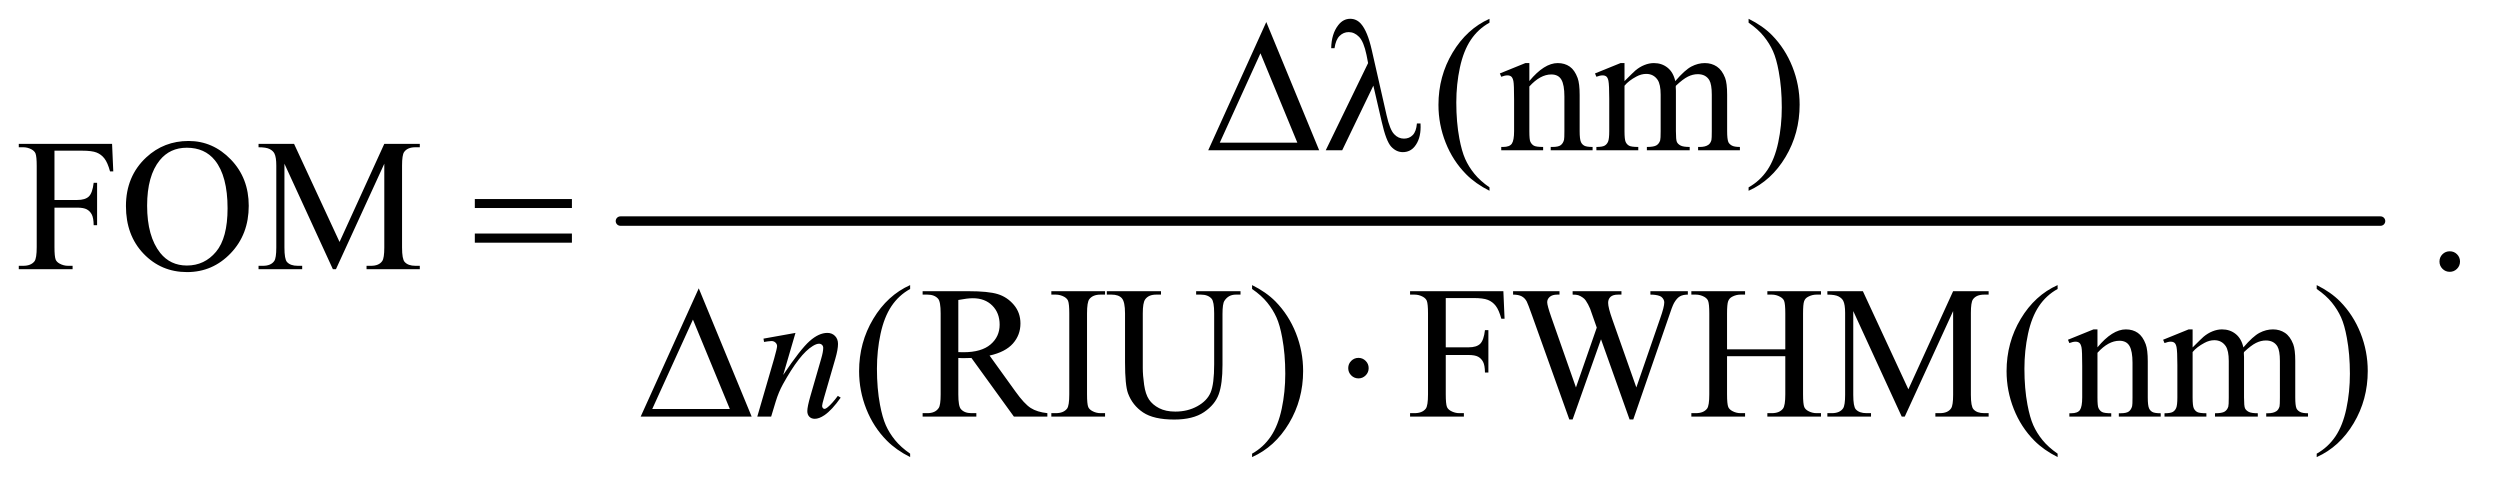 <?xml version="1.0" encoding="UTF-8"?>
<!DOCTYPE svg PUBLIC '-//W3C//DTD SVG 1.0//EN'
          'http://www.w3.org/TR/2001/REC-SVG-20010904/DTD/svg10.dtd'>
<svg stroke-dasharray="none" shape-rendering="auto" xmlns="http://www.w3.org/2000/svg" font-family="'Dialog'" text-rendering="auto" width="207" fill-opacity="1" color-interpolation="auto" color-rendering="auto" preserveAspectRatio="xMidYMid meet" font-size="12px" viewBox="0 0 207 40" fill="black" xmlns:xlink="http://www.w3.org/1999/xlink" stroke="black" image-rendering="auto" stroke-miterlimit="10" stroke-linecap="square" stroke-linejoin="miter" font-style="normal" stroke-width="1" height="40" stroke-dashoffset="0" font-weight="normal" stroke-opacity="1"
><!--Generated by the Batik Graphics2D SVG Generator--><defs id="genericDefs"
  /><g
  ><defs id="defs1"
    ><clipPath clipPathUnits="userSpaceOnUse" id="clipPath1"
      ><path d="M1.008 2.769 L132.126 2.769 L132.126 27.877 L1.008 27.877 L1.008 2.769 Z"
      /></clipPath
      ><clipPath clipPathUnits="userSpaceOnUse" id="clipPath2"
      ><path d="M32.207 88.761 L32.207 893.489 L4221.292 893.489 L4221.292 88.761 Z"
      /></clipPath
    ></defs
    ><g stroke-width="16" transform="scale(1.576,1.576) translate(-1.008,-2.769) matrix(0.031,0,0,0.031,0,0)" stroke-linejoin="round" stroke-linecap="round"
    ><line y2="464" fill="none" x1="1084" clip-path="url(#clipPath2)" x2="4067" y1="464"
    /></g
    ><g transform="matrix(0.049,0,0,0.049,-1.589,-4.364)"
    ><path d="M2549.375 405.656 L2549.375 411.438 Q2525.781 399.562 2510 383.625 Q2487.5 360.969 2475.312 330.188 Q2463.125 299.406 2463.125 266.281 Q2463.125 217.844 2487.031 177.922 Q2510.938 138 2549.375 120.812 L2549.375 127.375 Q2530.156 138 2517.812 156.438 Q2505.469 174.875 2499.375 203.156 Q2493.281 231.438 2493.281 262.219 Q2493.281 295.656 2498.438 323 Q2502.5 344.562 2508.281 357.609 Q2514.062 370.656 2523.828 382.688 Q2533.594 394.719 2549.375 405.656 ZM2616.719 225.969 Q2641.875 195.656 2664.688 195.656 Q2676.406 195.656 2684.844 201.516 Q2693.281 207.375 2698.281 220.812 Q2701.719 230.188 2701.719 249.562 L2701.719 310.656 Q2701.719 324.25 2703.906 329.094 Q2705.625 333 2709.453 335.188 Q2713.281 337.375 2723.594 337.375 L2723.594 343 L2652.812 343 L2652.812 337.375 L2655.781 337.375 Q2665.781 337.375 2669.766 334.328 Q2673.75 331.281 2675.312 325.344 Q2675.938 323 2675.938 310.656 L2675.938 252.062 Q2675.938 232.531 2670.859 223.703 Q2665.781 214.875 2653.75 214.875 Q2635.156 214.875 2616.719 235.188 L2616.719 310.656 Q2616.719 325.188 2618.438 328.625 Q2620.625 333.156 2624.453 335.266 Q2628.281 337.375 2640 337.375 L2640 343 L2569.219 343 L2569.219 337.375 L2572.344 337.375 Q2583.281 337.375 2587.109 331.828 Q2590.938 326.281 2590.938 310.656 L2590.938 257.531 Q2590.938 231.75 2589.766 226.125 Q2588.594 220.5 2586.172 218.469 Q2583.75 216.438 2579.688 216.438 Q2575.312 216.438 2569.219 218.781 L2566.875 213.156 L2610 195.656 L2616.719 195.656 L2616.719 225.969 ZM2777.5 226.125 Q2793.125 210.5 2795.938 208.156 Q2802.969 202.219 2811.094 198.938 Q2819.219 195.656 2827.188 195.656 Q2840.625 195.656 2850.312 203.469 Q2860 211.281 2863.281 226.125 Q2879.375 207.375 2890.469 201.516 Q2901.562 195.656 2913.281 195.656 Q2924.688 195.656 2933.516 201.516 Q2942.344 207.375 2947.5 220.656 Q2950.938 229.719 2950.938 249.094 L2950.938 310.656 Q2950.938 324.094 2952.969 329.094 Q2954.531 332.531 2958.75 334.953 Q2962.969 337.375 2972.5 337.375 L2972.5 343 L2901.875 343 L2901.875 337.375 L2904.844 337.375 Q2914.062 337.375 2919.219 333.781 Q2922.812 331.281 2924.375 325.812 Q2925 323.156 2925 310.656 L2925 249.094 Q2925 231.594 2920.781 224.406 Q2914.688 214.406 2901.25 214.406 Q2892.969 214.406 2884.609 218.547 Q2876.25 222.688 2864.375 233.938 L2864.062 235.656 L2864.375 242.375 L2864.375 310.656 Q2864.375 325.344 2866.016 328.938 Q2867.656 332.531 2872.188 334.953 Q2876.719 337.375 2887.656 337.375 L2887.656 343 L2815.312 343 L2815.312 337.375 Q2827.188 337.375 2831.641 334.562 Q2836.094 331.75 2837.812 326.125 Q2838.594 323.469 2838.594 310.656 L2838.594 249.094 Q2838.594 231.594 2833.438 223.938 Q2826.562 213.938 2814.219 213.938 Q2805.781 213.938 2797.5 218.469 Q2784.531 225.344 2777.5 233.938 L2777.5 310.656 Q2777.5 324.719 2779.453 328.938 Q2781.406 333.156 2785.234 335.266 Q2789.062 337.375 2800.781 337.375 L2800.781 343 L2730 343 L2730 337.375 Q2739.844 337.375 2743.75 335.266 Q2747.656 333.156 2749.688 328.547 Q2751.719 323.938 2751.719 310.656 L2751.719 255.969 Q2751.719 232.375 2750.312 225.5 Q2749.219 220.344 2746.875 218.391 Q2744.531 216.438 2740.469 216.438 Q2736.094 216.438 2730 218.781 L2727.656 213.156 L2770.781 195.656 L2777.5 195.656 L2777.5 226.125 ZM2987.188 127.375 L2987.188 120.812 Q3010.938 132.531 3026.719 148.469 Q3049.062 171.281 3061.25 201.984 Q3073.438 232.688 3073.438 265.969 Q3073.438 314.406 3049.609 354.328 Q3025.781 394.25 2987.188 411.438 L2987.188 405.656 Q3006.406 394.875 3018.828 376.516 Q3031.25 358.156 3037.266 329.797 Q3043.281 301.438 3043.281 270.656 Q3043.281 237.375 3038.125 209.875 Q3034.219 188.312 3028.359 175.344 Q3022.5 162.375 3012.812 150.344 Q3003.125 138.312 2987.188 127.375 Z" stroke="none" clip-path="url(#clipPath2)"
    /></g
    ><g transform="matrix(0.049,0,0,0.049,-1.589,-4.364)"
    ><path d="M124.469 343.688 L124.469 426.969 L163.062 426.969 Q176.344 426.969 182.516 421.109 Q188.688 415.25 190.719 397.906 L196.5 397.906 L196.5 469.625 L190.719 469.625 Q190.562 457.281 187.516 451.5 Q184.469 445.719 179.078 442.828 Q173.688 439.938 163.062 439.938 L124.469 439.938 L124.469 506.5 Q124.469 522.594 126.5 527.75 Q128.062 531.656 133.062 534.469 Q139.938 538.219 147.438 538.219 L155.094 538.219 L155.094 544 L64.156 544 L64.156 538.219 L71.656 538.219 Q84.781 538.219 90.719 530.562 Q94.469 525.562 94.469 506.5 L94.469 369.625 Q94.469 353.531 92.438 348.375 Q90.875 344.469 86.031 341.656 Q79.312 337.906 71.656 337.906 L64.156 337.906 L64.156 332.125 L221.812 332.125 L223.844 378.688 L218.375 378.688 Q214.312 363.844 208.922 356.891 Q203.531 349.938 195.641 346.812 Q187.75 343.688 171.188 343.688 L124.469 343.688 ZM351.031 327.281 Q392.281 327.281 422.516 358.609 Q452.75 389.938 452.75 436.812 Q452.75 485.094 422.281 516.969 Q391.812 548.844 348.531 548.844 Q304.781 548.844 275.016 517.75 Q245.25 486.656 245.25 437.281 Q245.25 386.812 279.625 354.938 Q309.469 327.281 351.031 327.281 ZM348.062 338.688 Q319.625 338.688 302.438 359.781 Q281.031 386.031 281.031 436.656 Q281.031 488.531 303.219 516.5 Q320.25 537.75 348.219 537.75 Q378.062 537.75 397.516 514.469 Q416.969 491.188 416.969 441.031 Q416.969 386.656 395.562 359.938 Q378.375 338.688 348.062 338.688 ZM594.938 544 L513.062 365.719 L513.062 507.281 Q513.062 526.812 517.281 531.656 Q523.062 538.219 535.562 538.219 L543.062 538.219 L543.062 544 L469.312 544 L469.312 538.219 L476.812 538.219 Q490.25 538.219 495.875 530.094 Q499.312 525.094 499.312 507.281 L499.312 368.844 Q499.312 354.781 496.188 348.531 Q494 344 488.141 340.953 Q482.281 337.906 469.312 337.906 L469.312 332.125 L529.312 332.125 L606.188 497.906 L681.812 332.125 L741.812 332.125 L741.812 337.906 L734.469 337.906 Q720.875 337.906 715.25 346.031 Q711.812 351.031 711.812 368.844 L711.812 507.281 Q711.812 526.812 716.188 531.656 Q721.969 538.219 734.469 538.219 L741.812 538.219 L741.812 544 L651.812 544 L651.812 538.219 L659.312 538.219 Q672.906 538.219 678.375 530.094 Q681.812 525.094 681.812 507.281 L681.812 365.719 L600.094 544 L594.938 544 ZM4172 513.688 Q4179.344 513.688 4184.344 518.766 Q4189.344 523.844 4189.344 531.031 Q4189.344 538.219 4184.266 543.297 Q4179.188 548.375 4172 548.375 Q4164.812 548.375 4159.734 543.297 Q4154.656 538.219 4154.656 531.031 Q4154.656 523.688 4159.734 518.688 Q4164.812 513.688 4172 513.688 Z" stroke="none" clip-path="url(#clipPath2)"
    /></g
    ><g transform="matrix(0.049,0,0,0.049,-1.589,-4.364)"
    ><path d="M1570.375 855.656 L1570.375 861.438 Q1546.781 849.562 1531 833.625 Q1508.5 810.969 1496.312 780.188 Q1484.125 749.406 1484.125 716.281 Q1484.125 667.844 1508.031 627.922 Q1531.938 588 1570.375 570.812 L1570.375 577.375 Q1551.156 588 1538.812 606.438 Q1526.469 624.875 1520.375 653.156 Q1514.281 681.438 1514.281 712.219 Q1514.281 745.656 1519.438 773 Q1523.5 794.562 1529.281 807.609 Q1535.062 820.656 1544.828 832.688 Q1554.594 844.719 1570.375 855.656 ZM1802.25 793 L1745.688 793 L1673.969 693.938 Q1666 694.25 1661 694.25 Q1658.969 694.25 1656.625 694.172 Q1654.281 694.094 1651.781 693.938 L1651.781 755.5 Q1651.781 775.5 1656.156 780.344 Q1662.094 787.219 1673.969 787.219 L1682.25 787.219 L1682.25 793 L1591.469 793 L1591.469 787.219 L1599.438 787.219 Q1612.875 787.219 1618.656 778.469 Q1621.938 773.625 1621.938 755.5 L1621.938 618.625 Q1621.938 598.625 1617.562 593.781 Q1611.469 586.906 1599.438 586.906 L1591.469 586.906 L1591.469 581.125 L1668.656 581.125 Q1702.406 581.125 1718.422 586.047 Q1734.438 590.969 1745.609 604.172 Q1756.781 617.375 1756.781 635.656 Q1756.781 655.188 1744.047 669.562 Q1731.312 683.938 1704.594 689.875 L1748.344 750.656 Q1763.344 771.594 1774.125 778.469 Q1784.906 785.344 1802.25 787.219 L1802.25 793 ZM1651.781 684.094 Q1654.75 684.094 1656.938 684.172 Q1659.125 684.25 1660.531 684.25 Q1690.844 684.25 1706.234 671.125 Q1721.625 658 1721.625 637.688 Q1721.625 617.844 1709.203 605.422 Q1696.781 593 1676.312 593 Q1667.25 593 1651.781 595.969 L1651.781 684.094 ZM1899.75 787.219 L1899.75 793 L1808.969 793 L1808.969 787.219 L1816.469 787.219 Q1829.594 787.219 1835.531 779.562 Q1839.281 774.562 1839.281 755.5 L1839.281 618.625 Q1839.281 602.531 1837.25 597.375 Q1835.688 593.469 1830.844 590.656 Q1823.969 586.906 1816.469 586.906 L1808.969 586.906 L1808.969 581.125 L1899.75 581.125 L1899.75 586.906 L1892.094 586.906 Q1879.125 586.906 1873.188 594.562 Q1869.281 599.562 1869.281 618.625 L1869.281 755.5 Q1869.281 771.594 1871.312 776.75 Q1872.875 780.656 1877.875 783.469 Q1884.594 787.219 1892.094 787.219 L1899.75 787.219 ZM2053.656 586.906 L2053.656 581.125 L2128.656 581.125 L2128.656 586.906 L2120.688 586.906 Q2108.188 586.906 2101.469 597.375 Q2098.188 602.219 2098.188 619.875 L2098.188 705.812 Q2098.188 737.688 2091.859 755.266 Q2085.531 772.844 2067.016 785.422 Q2048.5 798 2016.625 798 Q1981.938 798 1963.969 785.969 Q1946 773.938 1938.5 753.625 Q1933.5 739.719 1933.5 701.438 L1933.5 618.625 Q1933.5 599.094 1928.109 593 Q1922.719 586.906 1910.688 586.906 L1902.719 586.906 L1902.719 581.125 L1994.281 581.125 L1994.281 586.906 L1986.156 586.906 Q1973.031 586.906 1967.406 595.188 Q1963.5 600.812 1963.5 618.625 L1963.5 710.969 Q1963.5 723.312 1965.766 739.25 Q1968.031 755.188 1973.969 764.094 Q1979.906 773 1991.078 778.781 Q2002.25 784.562 2018.5 784.562 Q2039.281 784.562 2055.688 775.5 Q2072.094 766.438 2078.109 752.297 Q2084.125 738.156 2084.125 704.406 L2084.125 618.625 Q2084.125 598.781 2079.75 593.781 Q2073.656 586.906 2061.625 586.906 L2053.656 586.906 ZM2148.188 577.375 L2148.188 570.812 Q2171.938 582.531 2187.719 598.469 Q2210.062 621.281 2222.25 651.984 Q2234.438 682.688 2234.438 715.969 Q2234.438 764.406 2210.609 804.328 Q2186.781 844.25 2148.188 861.438 L2148.188 855.656 Q2167.406 844.875 2179.828 826.516 Q2192.25 808.156 2198.266 779.797 Q2204.281 751.438 2204.281 720.656 Q2204.281 687.375 2199.125 659.875 Q2195.219 638.312 2189.359 625.344 Q2183.5 612.375 2173.812 600.344 Q2164.125 588.312 2148.188 577.375 ZM2475.469 592.688 L2475.469 675.969 L2514.062 675.969 Q2527.344 675.969 2533.516 670.109 Q2539.688 664.25 2541.719 646.906 L2547.5 646.906 L2547.5 718.625 L2541.719 718.625 Q2541.562 706.281 2538.516 700.5 Q2535.469 694.719 2530.078 691.828 Q2524.688 688.938 2514.062 688.938 L2475.469 688.938 L2475.469 755.5 Q2475.469 771.594 2477.5 776.75 Q2479.062 780.656 2484.062 783.469 Q2490.938 787.219 2498.438 787.219 L2506.094 787.219 L2506.094 793 L2415.156 793 L2415.156 787.219 L2422.656 787.219 Q2435.781 787.219 2441.719 779.562 Q2445.469 774.562 2445.469 755.5 L2445.469 618.625 Q2445.469 602.531 2443.438 597.375 Q2441.875 593.469 2437.031 590.656 Q2430.312 586.906 2422.656 586.906 L2415.156 586.906 L2415.156 581.125 L2572.812 581.125 L2574.844 627.688 L2569.375 627.688 Q2565.312 612.844 2559.922 605.891 Q2554.531 598.938 2546.641 595.812 Q2538.75 592.688 2522.188 592.688 L2475.469 592.688 ZM2884.531 581.125 L2884.531 586.906 Q2876.25 586.906 2871.094 589.875 Q2865.938 592.844 2861.25 600.969 Q2858.125 606.438 2851.406 627.062 L2792.344 797.844 L2786.094 797.844 L2737.812 662.375 L2689.844 797.844 L2684.219 797.844 L2621.25 621.906 Q2614.219 602.219 2612.344 598.625 Q2609.219 592.688 2603.828 589.797 Q2598.438 586.906 2589.219 586.906 L2589.219 581.125 L2667.656 581.125 L2667.656 586.906 L2663.906 586.906 Q2655.625 586.906 2651.25 590.656 Q2646.875 594.406 2646.875 599.719 Q2646.875 605.188 2653.75 624.875 L2695.469 743.781 L2730.625 642.688 L2724.375 624.875 L2719.375 610.656 Q2716.094 602.844 2712.031 596.906 Q2710 593.938 2707.031 591.906 Q2703.125 589.094 2699.219 587.844 Q2696.25 586.906 2689.844 586.906 L2689.844 581.125 L2772.344 581.125 L2772.344 586.906 L2766.719 586.906 Q2757.969 586.906 2753.906 590.656 Q2749.844 594.406 2749.844 600.812 Q2749.844 608.781 2756.875 628.625 L2797.5 743.781 L2837.812 627.062 Q2844.688 607.688 2844.688 600.188 Q2844.688 596.594 2842.422 593.469 Q2840.156 590.344 2836.719 589.094 Q2830.781 586.906 2821.25 586.906 L2821.25 581.125 L2884.531 581.125 ZM2950.781 679.406 L3049.219 679.406 L3049.219 618.781 Q3049.219 602.531 3047.188 597.375 Q3045.625 593.469 3040.625 590.656 Q3033.906 586.906 3026.406 586.906 L3018.906 586.906 L3018.906 581.125 L3109.531 581.125 L3109.531 586.906 L3102.031 586.906 Q3094.531 586.906 3087.812 590.5 Q3082.812 593 3081.016 598.078 Q3079.219 603.156 3079.219 618.781 L3079.219 755.5 Q3079.219 771.594 3081.25 776.75 Q3082.812 780.656 3087.656 783.469 Q3094.531 787.219 3102.031 787.219 L3109.531 787.219 L3109.531 793 L3018.906 793 L3018.906 787.219 L3026.406 787.219 Q3039.375 787.219 3045.312 779.562 Q3049.219 774.562 3049.219 755.5 L3049.219 690.969 L2950.781 690.969 L2950.781 755.5 Q2950.781 771.594 2952.812 776.75 Q2954.375 780.656 2959.375 783.469 Q2966.094 787.219 2973.594 787.219 L2981.25 787.219 L2981.25 793 L2890.469 793 L2890.469 787.219 L2897.969 787.219 Q2911.094 787.219 2917.031 779.562 Q2920.781 774.562 2920.781 755.5 L2920.781 618.781 Q2920.781 602.531 2918.75 597.375 Q2917.188 593.469 2912.344 590.656 Q2905.469 586.906 2897.969 586.906 L2890.469 586.906 L2890.469 581.125 L2981.25 581.125 L2981.25 586.906 L2973.594 586.906 Q2966.094 586.906 2959.375 590.5 Q2954.531 593 2952.656 598.078 Q2950.781 603.156 2950.781 618.781 L2950.781 679.406 ZM3245.938 793 L3164.062 614.719 L3164.062 756.281 Q3164.062 775.812 3168.281 780.656 Q3174.062 787.219 3186.562 787.219 L3194.062 787.219 L3194.062 793 L3120.312 793 L3120.312 787.219 L3127.812 787.219 Q3141.25 787.219 3146.875 779.094 Q3150.312 774.094 3150.312 756.281 L3150.312 617.844 Q3150.312 603.781 3147.188 597.531 Q3145 593 3139.141 589.953 Q3133.281 586.906 3120.312 586.906 L3120.312 581.125 L3180.312 581.125 L3257.188 746.906 L3332.812 581.125 L3392.812 581.125 L3392.812 586.906 L3385.469 586.906 Q3371.875 586.906 3366.25 595.031 Q3362.812 600.031 3362.812 617.844 L3362.812 756.281 Q3362.812 775.812 3367.188 780.656 Q3372.969 787.219 3385.469 787.219 L3392.812 787.219 L3392.812 793 L3302.812 793 L3302.812 787.219 L3310.312 787.219 Q3323.906 787.219 3329.375 779.094 Q3332.812 774.094 3332.812 756.281 L3332.812 614.719 L3251.094 793 L3245.938 793 ZM3509.375 855.656 L3509.375 861.438 Q3485.781 849.562 3470 833.625 Q3447.5 810.969 3435.312 780.188 Q3423.125 749.406 3423.125 716.281 Q3423.125 667.844 3447.031 627.922 Q3470.938 588 3509.375 570.812 L3509.375 577.375 Q3490.156 588 3477.812 606.438 Q3465.469 624.875 3459.375 653.156 Q3453.281 681.438 3453.281 712.219 Q3453.281 745.656 3458.438 773 Q3462.5 794.562 3468.281 807.609 Q3474.062 820.656 3483.828 832.688 Q3493.594 844.719 3509.375 855.656 ZM3576.719 675.969 Q3601.875 645.656 3624.688 645.656 Q3636.406 645.656 3644.844 651.516 Q3653.281 657.375 3658.281 670.812 Q3661.719 680.188 3661.719 699.562 L3661.719 760.656 Q3661.719 774.25 3663.906 779.094 Q3665.625 783 3669.453 785.188 Q3673.281 787.375 3683.594 787.375 L3683.594 793 L3612.812 793 L3612.812 787.375 L3615.781 787.375 Q3625.781 787.375 3629.766 784.328 Q3633.75 781.281 3635.312 775.344 Q3635.938 773 3635.938 760.656 L3635.938 702.062 Q3635.938 682.531 3630.859 673.703 Q3625.781 664.875 3613.75 664.875 Q3595.156 664.875 3576.719 685.188 L3576.719 760.656 Q3576.719 775.188 3578.438 778.625 Q3580.625 783.156 3584.453 785.266 Q3588.281 787.375 3600 787.375 L3600 793 L3529.219 793 L3529.219 787.375 L3532.344 787.375 Q3543.281 787.375 3547.109 781.828 Q3550.938 776.281 3550.938 760.656 L3550.938 707.531 Q3550.938 681.75 3549.766 676.125 Q3548.594 670.5 3546.172 668.469 Q3543.75 666.438 3539.688 666.438 Q3535.312 666.438 3529.219 668.781 L3526.875 663.156 L3570 645.656 L3576.719 645.656 L3576.719 675.969 ZM3737.5 676.125 Q3753.125 660.5 3755.938 658.156 Q3762.969 652.219 3771.094 648.938 Q3779.219 645.656 3787.188 645.656 Q3800.625 645.656 3810.312 653.469 Q3820 661.281 3823.281 676.125 Q3839.375 657.375 3850.469 651.516 Q3861.562 645.656 3873.281 645.656 Q3884.688 645.656 3893.516 651.516 Q3902.344 657.375 3907.5 670.656 Q3910.938 679.719 3910.938 699.094 L3910.938 760.656 Q3910.938 774.094 3912.969 779.094 Q3914.531 782.531 3918.75 784.953 Q3922.969 787.375 3932.5 787.375 L3932.5 793 L3861.875 793 L3861.875 787.375 L3864.844 787.375 Q3874.062 787.375 3879.219 783.781 Q3882.812 781.281 3884.375 775.812 Q3885 773.156 3885 760.656 L3885 699.094 Q3885 681.594 3880.781 674.406 Q3874.688 664.406 3861.25 664.406 Q3852.969 664.406 3844.609 668.547 Q3836.25 672.688 3824.375 683.938 L3824.062 685.656 L3824.375 692.375 L3824.375 760.656 Q3824.375 775.344 3826.016 778.938 Q3827.656 782.531 3832.188 784.953 Q3836.719 787.375 3847.656 787.375 L3847.656 793 L3775.312 793 L3775.312 787.375 Q3787.188 787.375 3791.641 784.562 Q3796.094 781.75 3797.812 776.125 Q3798.594 773.469 3798.594 760.656 L3798.594 699.094 Q3798.594 681.594 3793.438 673.938 Q3786.562 663.938 3774.219 663.938 Q3765.781 663.938 3757.5 668.469 Q3744.531 675.344 3737.5 683.938 L3737.5 760.656 Q3737.5 774.719 3739.453 778.938 Q3741.406 783.156 3745.234 785.266 Q3749.062 787.375 3760.781 787.375 L3760.781 793 L3690 793 L3690 787.375 Q3699.844 787.375 3703.75 785.266 Q3707.656 783.156 3709.688 778.547 Q3711.719 773.938 3711.719 760.656 L3711.719 705.969 Q3711.719 682.375 3710.312 675.5 Q3709.219 670.344 3706.875 668.391 Q3704.531 666.438 3700.469 666.438 Q3696.094 666.438 3690 668.781 L3687.656 663.156 L3730.781 645.656 L3737.5 645.656 L3737.5 676.125 ZM3947.188 577.375 L3947.188 570.812 Q3970.938 582.531 3986.719 598.469 Q4009.062 621.281 4021.25 651.984 Q4033.438 682.688 4033.438 715.969 Q4033.438 764.406 4009.609 804.328 Q3985.781 844.25 3947.188 861.438 L3947.188 855.656 Q3966.406 844.875 3978.828 826.516 Q3991.25 808.156 3997.266 779.797 Q4003.281 751.438 4003.281 720.656 Q4003.281 687.375 3998.125 659.875 Q3994.219 638.312 3988.359 625.344 Q3982.5 612.375 3972.812 600.344 Q3963.125 588.312 3947.188 577.375 Z" stroke="none" clip-path="url(#clipPath2)"
    /></g
    ><g transform="matrix(0.049,0,0,0.049,-1.589,-4.364)"
    ><path d="M1376.625 651.594 L1355.844 722.688 Q1385.062 679.094 1400.609 665.344 Q1416.156 651.594 1430.531 651.594 Q1438.344 651.594 1443.422 656.75 Q1448.5 661.906 1448.5 670.188 Q1448.5 679.562 1443.969 695.188 L1424.906 760.969 Q1421.625 772.375 1421.625 774.875 Q1421.625 777.062 1422.875 778.547 Q1424.125 780.031 1425.531 780.031 Q1427.406 780.031 1430.062 778 Q1438.344 771.438 1448.188 758 L1453.031 760.969 Q1438.5 781.75 1425.531 790.656 Q1416.469 796.75 1409.281 796.75 Q1403.5 796.75 1400.062 793.234 Q1396.625 789.719 1396.625 783.781 Q1396.625 776.281 1401.938 758 L1420.062 695.188 Q1423.5 683.469 1423.5 676.906 Q1423.5 673.781 1421.469 671.828 Q1419.438 669.875 1416.469 669.875 Q1412.094 669.875 1406 673.625 Q1394.438 680.656 1381.938 696.828 Q1369.438 713 1355.531 738.156 Q1348.188 751.438 1343.344 767.219 L1335.531 793 L1312.094 793 L1340.531 695.188 Q1345.531 677.531 1345.531 673.938 Q1345.531 670.5 1342.797 667.922 Q1340.062 665.344 1336 665.344 Q1334.125 665.344 1329.438 665.969 L1323.5 666.906 L1322.562 661.281 L1376.625 651.594 Z" stroke="none" clip-path="url(#clipPath2)"
    /></g
    ><g transform="matrix(0.049,0,0,0.049,-1.589,-4.364)"
    ><path d="M2261.562 343 L2074.062 343 L2172.188 126.281 L2261.562 343 ZM2224.688 330.188 L2162.344 179.094 L2093.594 330.188 L2224.688 330.188 ZM2353.125 233.781 L2300.469 343 L2272.656 343 L2344.219 195.656 L2341.562 181.906 Q2336.875 159.406 2328.984 151.359 Q2321.094 143.312 2311.406 143.312 Q2302.656 143.312 2296.094 149.719 Q2289.531 156.125 2287.5 170.5 L2281.875 170.5 Q2282.344 146.125 2293.906 131.438 Q2302.188 120.812 2314.062 120.812 Q2324.531 120.812 2332.031 129.094 Q2343.281 141.75 2350.469 173.781 L2375.469 283.781 Q2381.094 308.469 2388.281 315.812 Q2395.312 323.312 2404.844 323.312 Q2413.906 323.312 2419.766 317.219 Q2425.625 311.125 2426.719 297.688 L2432.812 297.688 Q2432.969 301.75 2432.969 303.781 Q2432.969 324.25 2422.812 336.75 Q2415.156 346.125 2402.812 346.125 Q2391.875 346.125 2383.281 336.906 Q2374.688 327.688 2367.188 294.562 L2353.125 233.781 Z" stroke="none" clip-path="url(#clipPath2)"
    /></g
    ><g transform="matrix(0.049,0,0,0.049,-1.589,-4.364)"
    ><path d="M834.781 425.406 L998.844 425.406 L998.844 440.562 L834.781 440.562 L834.781 425.406 ZM834.781 483.688 L998.844 483.688 L998.844 499.156 L834.781 499.156 L834.781 483.688 Z" stroke="none" clip-path="url(#clipPath2)"
    /></g
    ><g transform="matrix(0.049,0,0,0.049,-1.589,-4.364)"
    ><path d="M1302.562 793 L1115.062 793 L1213.188 576.281 L1302.562 793 ZM1265.688 780.188 L1203.344 629.094 L1134.594 780.188 L1265.688 780.188 ZM2345.188 711.125 Q2345.188 718.312 2340.109 723.391 Q2335.031 728.469 2328 728.469 Q2320.812 728.469 2315.734 723.391 Q2310.656 718.312 2310.656 711.125 Q2310.656 703.938 2315.734 698.859 Q2320.812 693.781 2328 693.781 Q2335.031 693.781 2340.109 698.859 Q2345.188 703.938 2345.188 711.125 Z" stroke="none" clip-path="url(#clipPath2)"
    /></g
  ></g
></svg
>
